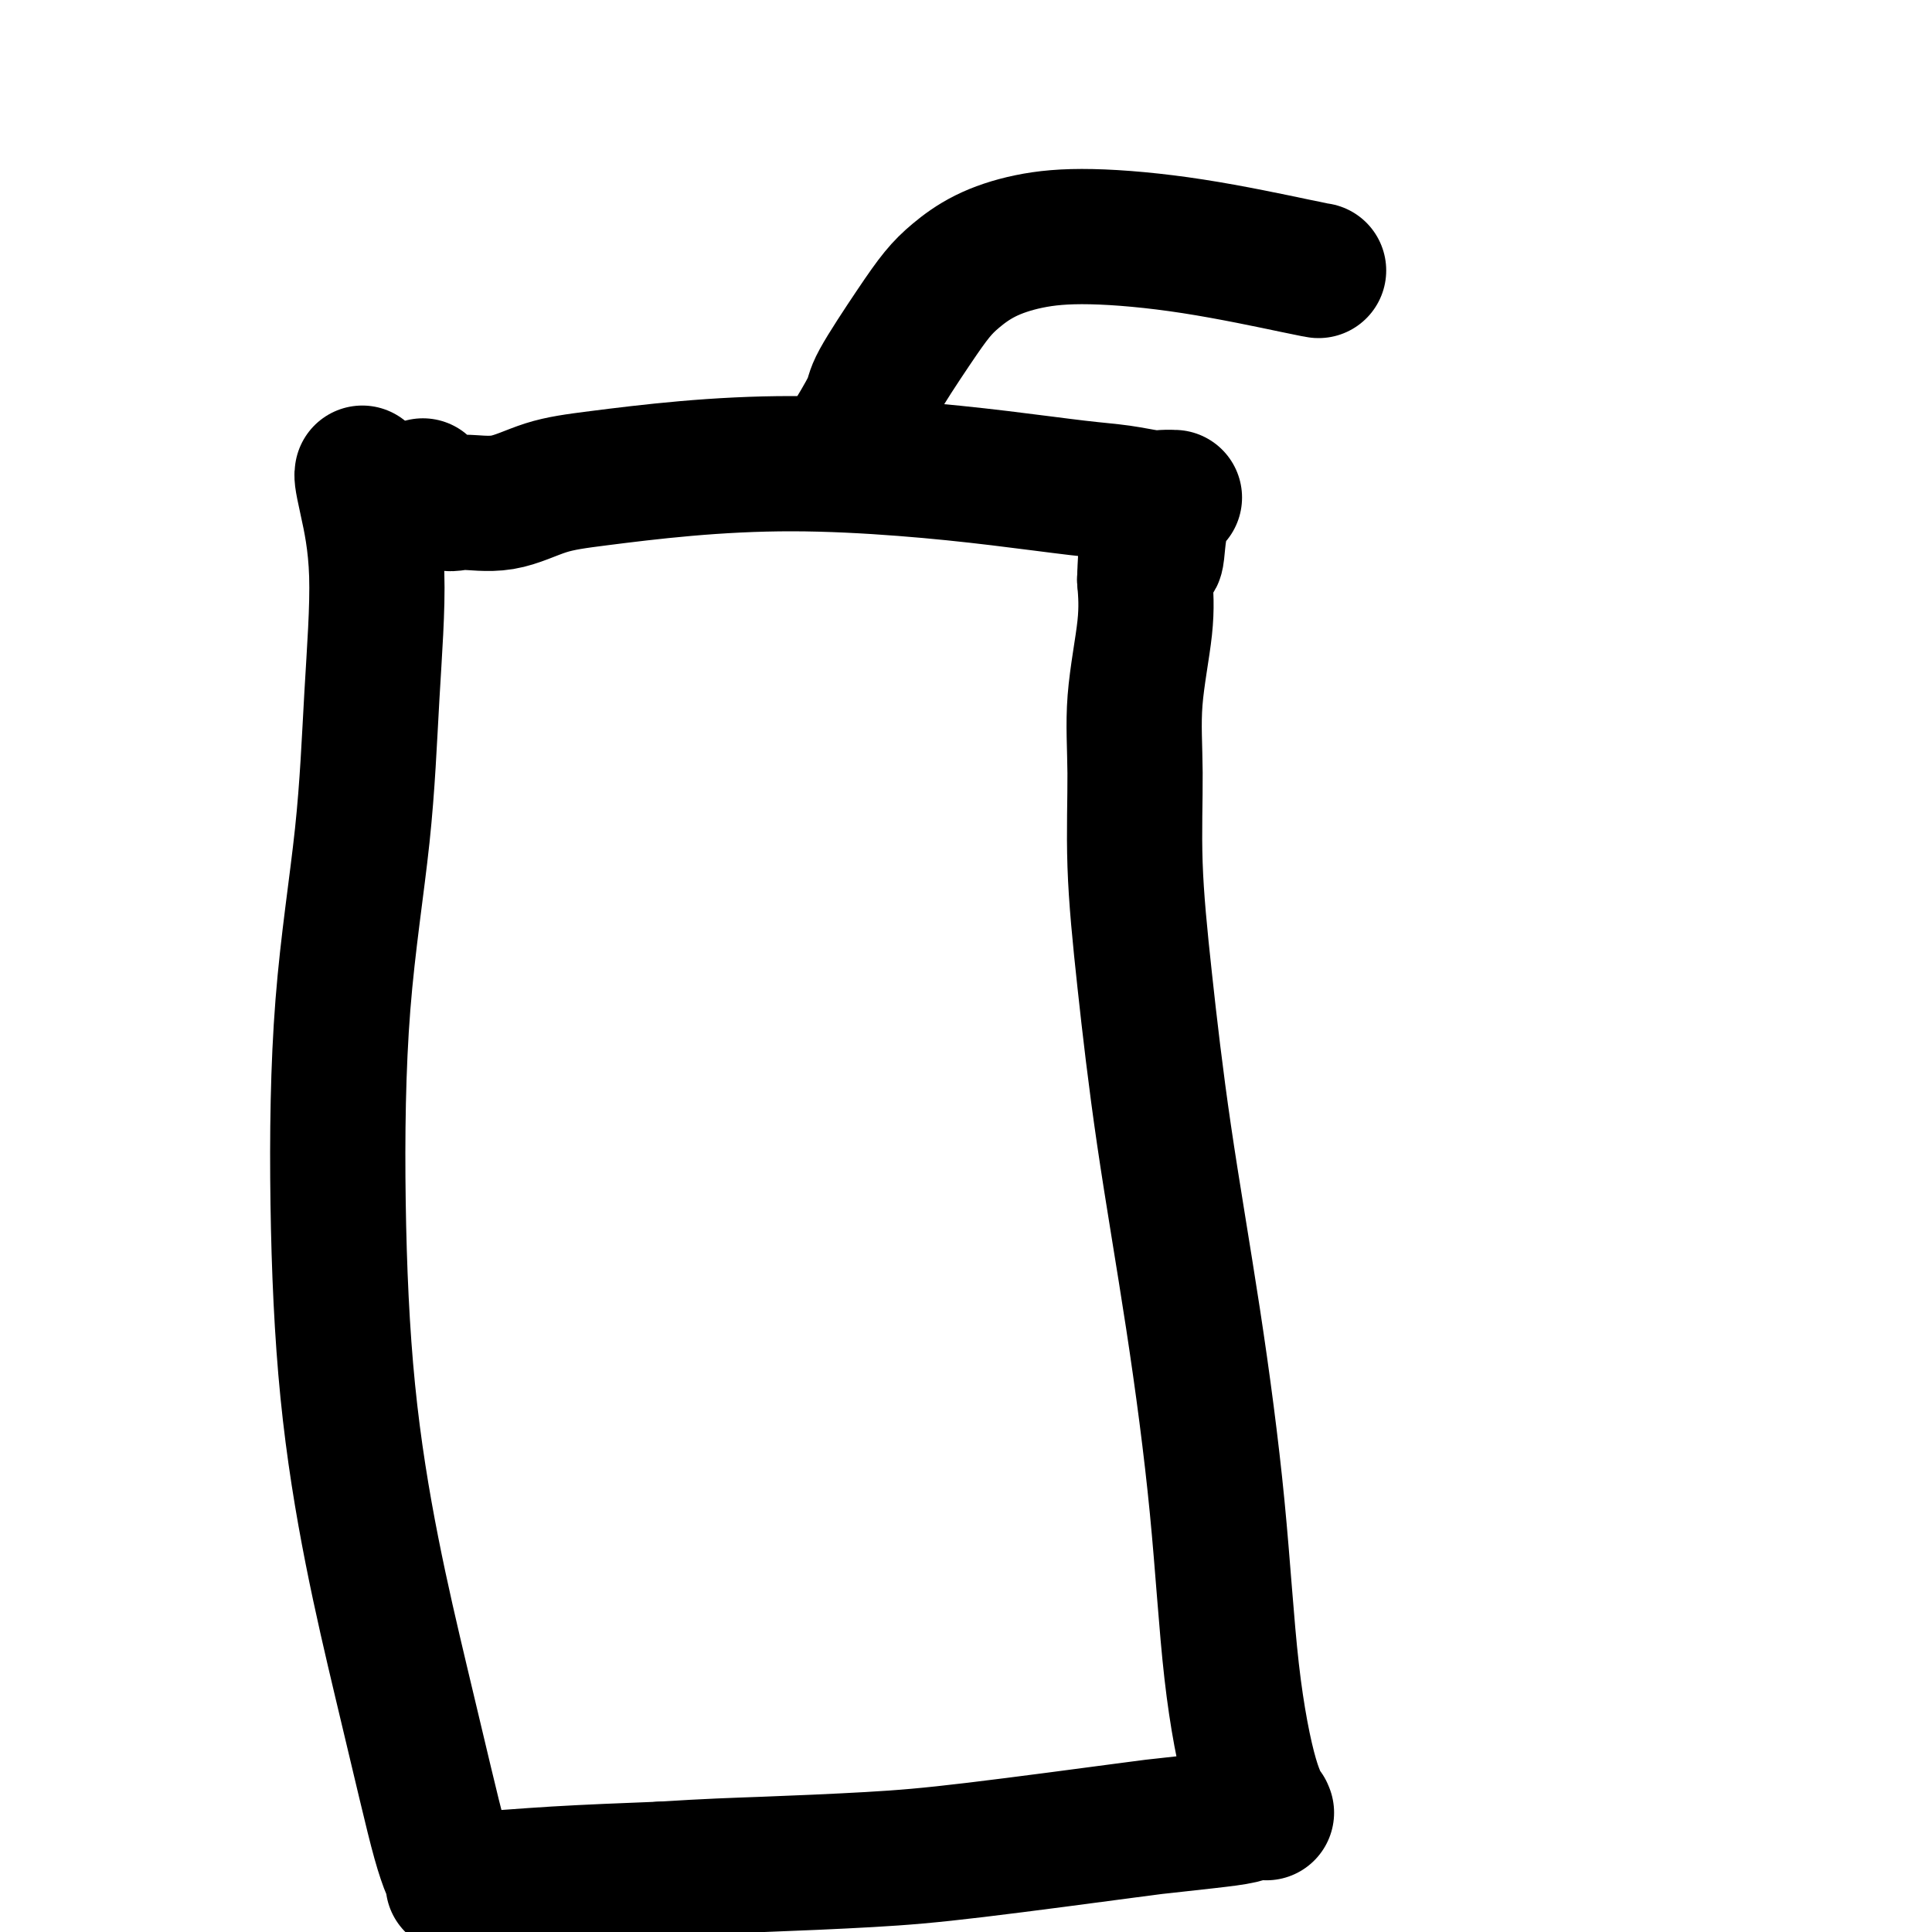 <svg viewBox='0 0 400 400' version='1.1' xmlns='http://www.w3.org/2000/svg' xmlns:xlink='http://www.w3.org/1999/xlink'><g fill='none' stroke='#000000' stroke-width='28' stroke-linecap='round' stroke-linejoin='round'><path d='M75,98c-0.000,0.001 -0.000,0.002 0,0c0.000,-0.002 0.002,-0.006 0,0c-0.002,0.006 -0.006,0.021 0,0c0.006,-0.021 0.023,-0.078 0,0c-0.023,0.078 -0.087,0.291 0,1c0.087,0.709 0.325,1.913 1,5c0.675,3.087 1.788,8.058 2,15c0.212,6.942 -0.475,15.855 -1,25c-0.525,9.145 -0.887,18.522 -2,29c-1.113,10.478 -2.977,22.056 -4,35c-1.023,12.944 -1.204,27.255 -1,41c0.204,13.745 0.792,26.923 2,39c1.208,12.077 3.034,23.053 5,33c1.966,9.947 4.072,18.864 6,27c1.928,8.136 3.680,15.490 5,21c1.320,5.510 2.210,9.175 3,12c0.790,2.825 1.479,4.810 2,6c0.521,1.190 0.872,1.587 1,2c0.128,0.413 0.033,0.844 0,1c-0.033,0.156 -0.002,0.038 0,0c0.002,-0.038 -0.023,0.005 0,0c0.023,-0.005 0.094,-0.057 0,0c-0.094,0.057 -0.354,0.222 0,0c0.354,-0.222 1.322,-0.833 2,-1c0.678,-0.167 1.067,0.109 4,0c2.933,-0.109 8.409,-0.603 15,-1c6.591,-0.397 14.295,-0.699 22,-1'/><path d='M137,387c10.303,-0.646 14.561,-0.761 21,-1c6.439,-0.239 15.059,-0.603 22,-1c6.941,-0.397 12.201,-0.827 22,-2c9.799,-1.173 24.135,-3.089 31,-4c6.865,-0.911 6.259,-0.819 8,-1c1.741,-0.181 5.829,-0.637 9,-1c3.171,-0.363 5.424,-0.633 7,-1c1.576,-0.367 2.475,-0.830 3,-1c0.525,-0.170 0.677,-0.045 1,0c0.323,0.045 0.818,0.011 1,0c0.182,-0.011 0.051,-0.000 0,0c-0.051,0.000 -0.021,-0.011 0,0c0.021,0.011 0.035,0.045 0,0c-0.035,-0.045 -0.118,-0.167 0,0c0.118,0.167 0.438,0.624 0,0c-0.438,-0.624 -1.635,-2.330 -3,-7c-1.365,-4.670 -2.897,-12.303 -4,-22c-1.103,-9.697 -1.778,-21.459 -3,-34c-1.222,-12.541 -2.992,-25.860 -5,-39c-2.008,-13.140 -4.253,-26.099 -6,-38c-1.747,-11.901 -2.997,-22.742 -4,-32c-1.003,-9.258 -1.761,-16.931 -2,-24c-0.239,-7.069 0.039,-13.534 0,-19c-0.039,-5.466 -0.395,-9.933 0,-15c0.395,-5.067 1.541,-10.733 2,-15c0.459,-4.267 0.229,-7.133 0,-10'/><path d='M237,120c0.420,-13.762 1.471,-6.668 2,-5c0.529,1.668 0.536,-2.089 1,-5c0.464,-2.911 1.387,-4.976 2,-6c0.613,-1.024 0.918,-1.005 1,-1c0.082,0.005 -0.058,-0.002 0,0c0.058,0.002 0.313,0.012 0,0c-0.313,-0.012 -1.193,-0.048 -2,0c-0.807,0.048 -1.540,0.178 -3,0c-1.460,-0.178 -3.646,-0.665 -6,-1c-2.354,-0.335 -4.875,-0.518 -9,-1c-4.125,-0.482 -9.853,-1.261 -16,-2c-6.147,-0.739 -12.714,-1.437 -20,-2c-7.286,-0.563 -15.292,-0.991 -23,-1c-7.708,-0.009 -15.118,0.399 -22,1c-6.882,0.601 -13.235,1.393 -18,2c-4.765,0.607 -7.943,1.027 -11,2c-3.057,0.973 -5.993,2.498 -9,3c-3.007,0.502 -6.084,-0.020 -8,0c-1.916,0.020 -2.670,0.582 -4,0c-1.330,-0.582 -3.237,-2.309 -4,-3c-0.763,-0.691 -0.381,-0.345 0,0'/><path d='M176,91c0.001,-0.001 0.001,-0.002 0,0c-0.001,0.002 -0.004,0.007 0,0c0.004,-0.007 0.016,-0.026 0,0c-0.016,0.026 -0.059,0.096 0,0c0.059,-0.096 0.220,-0.359 0,0c-0.220,0.359 -0.821,1.338 0,0c0.821,-1.338 3.064,-4.993 4,-7c0.936,-2.007 0.564,-2.364 2,-5c1.436,-2.636 4.679,-7.550 7,-11c2.321,-3.450 3.719,-5.437 5,-7c1.281,-1.563 2.444,-2.702 4,-4c1.556,-1.298 3.506,-2.754 6,-4c2.494,-1.246 5.534,-2.281 9,-3c3.466,-0.719 7.360,-1.121 13,-1c5.640,0.121 13.027,0.764 21,2c7.973,1.236 16.531,3.063 21,4c4.469,0.937 4.848,0.982 5,1c0.152,0.018 0.076,0.009 0,0'/></g>
</svg>
